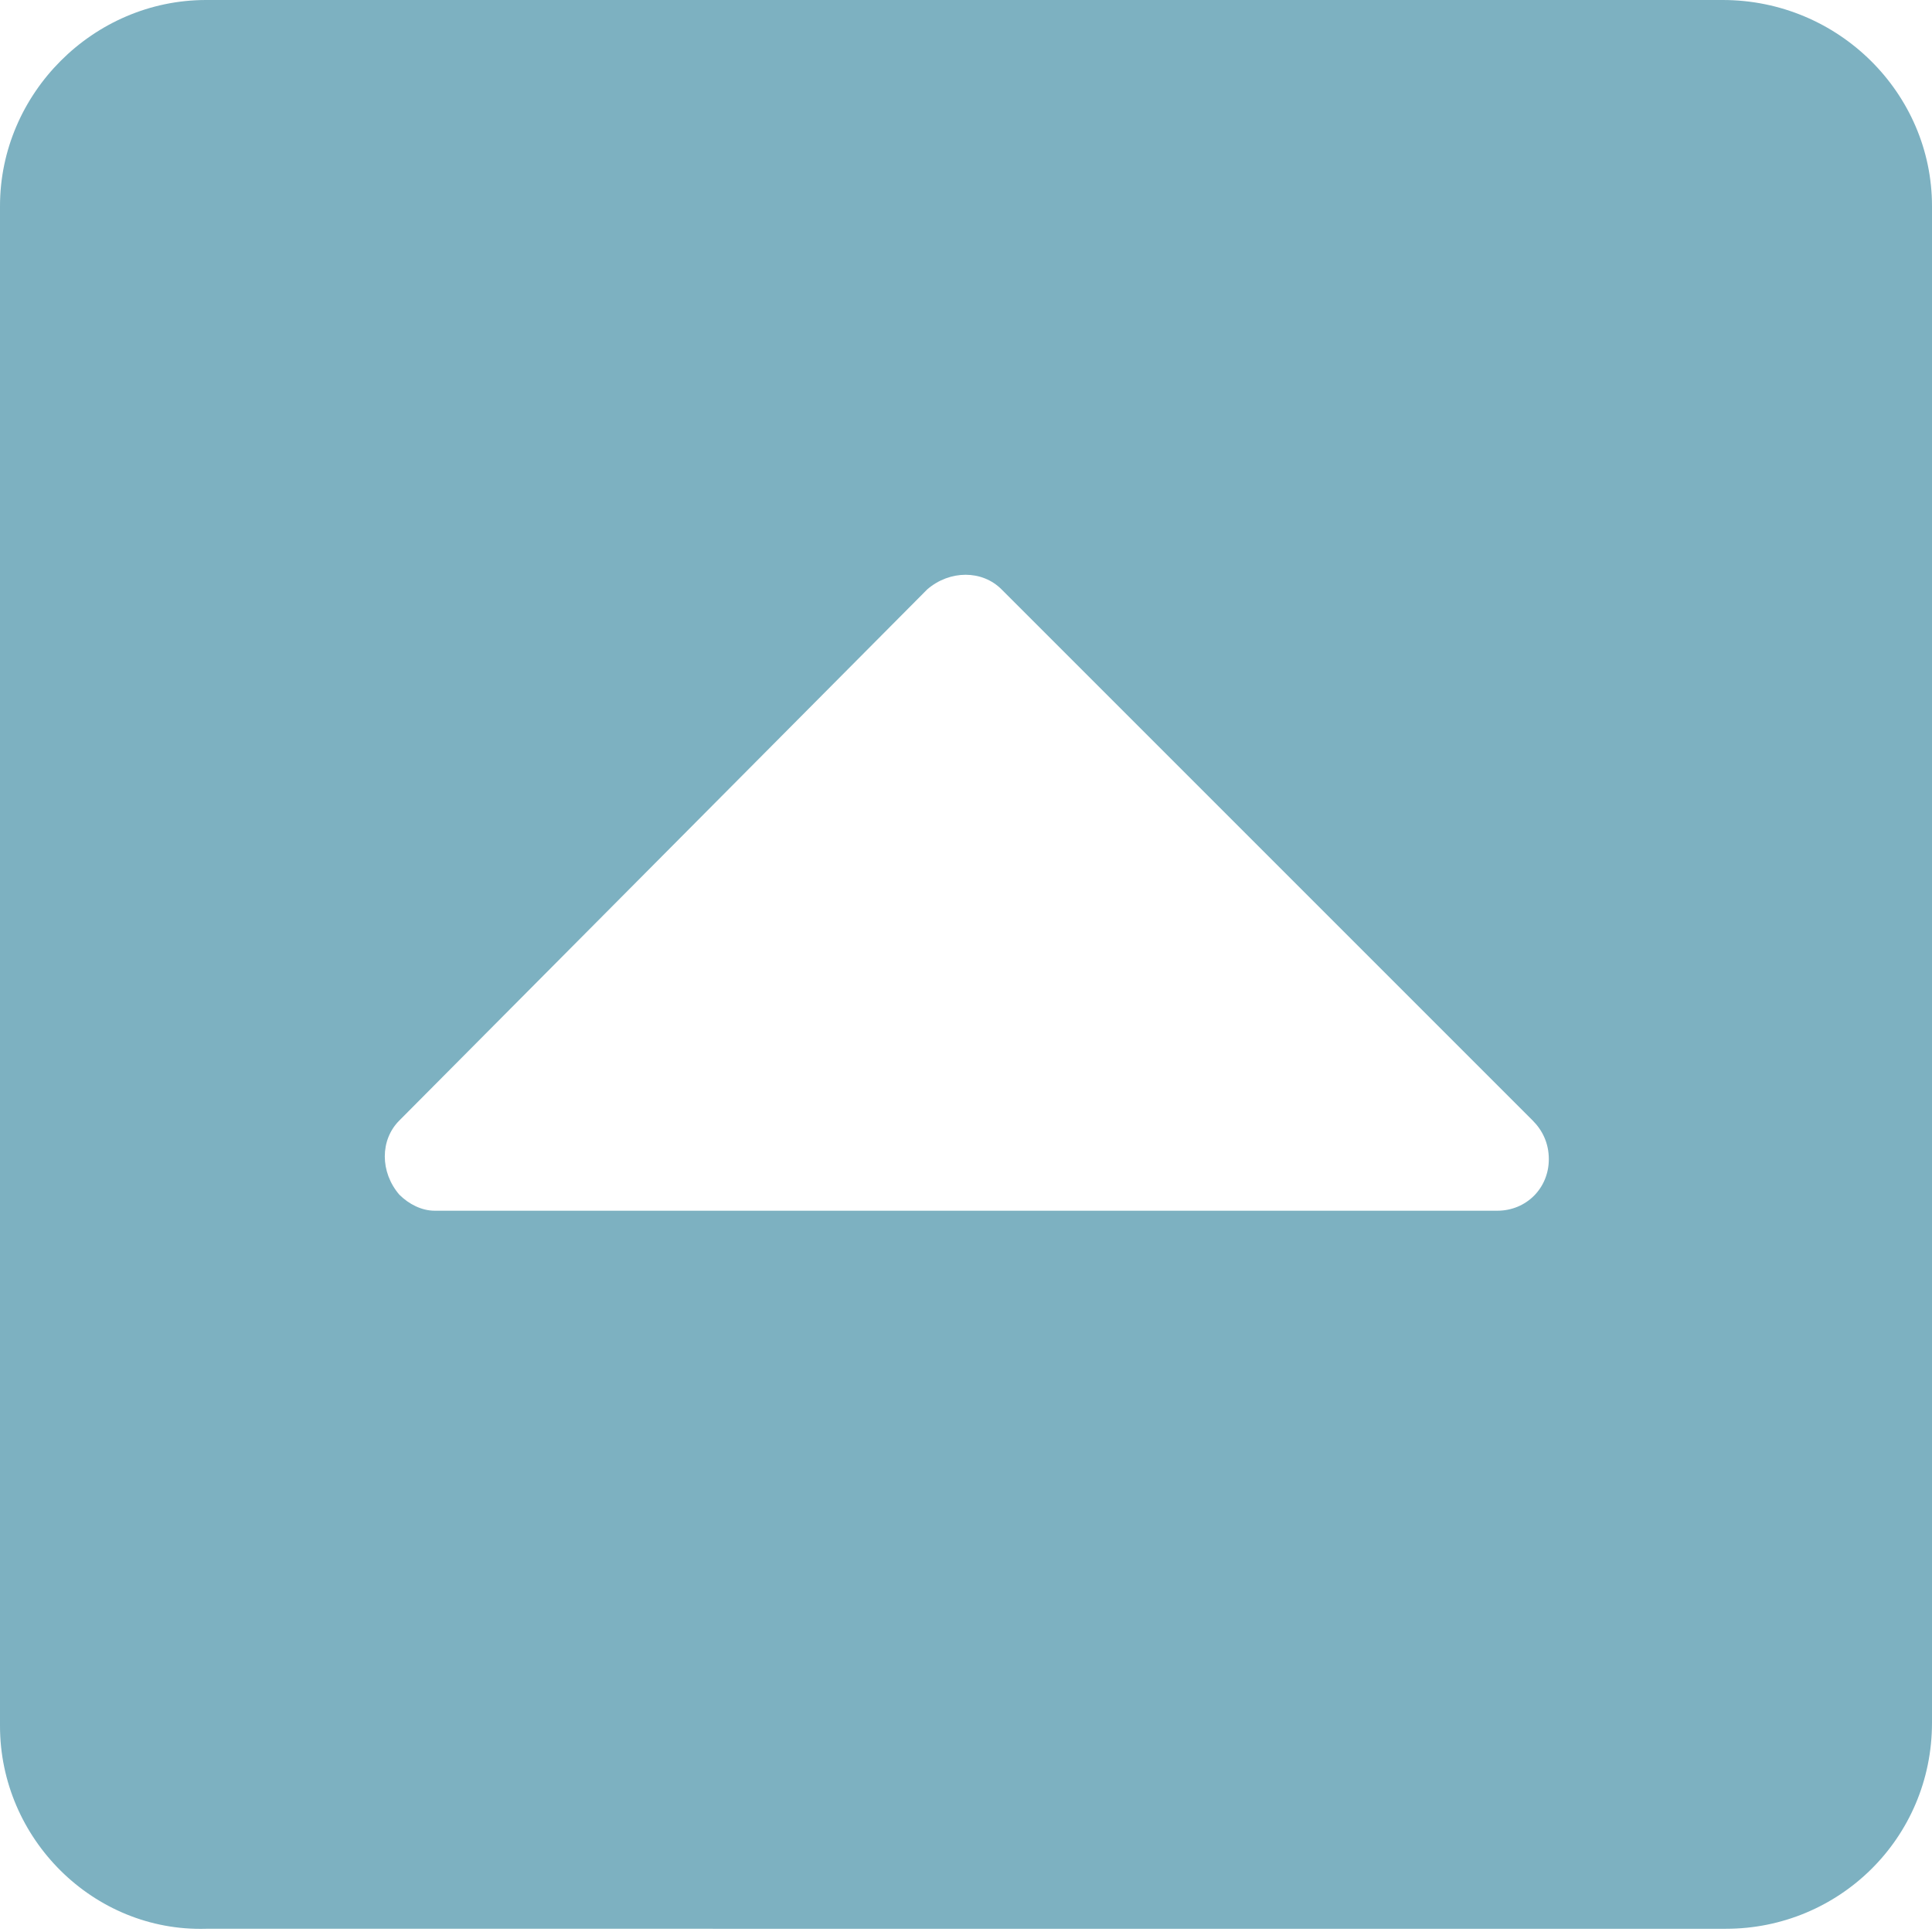 <?xml version="1.0" encoding="utf-8"?>
<!-- Generator: Adobe Illustrator 26.3.1, SVG Export Plug-In . SVG Version: 6.00 Build 0)  -->
<svg version="1.1" id="レイヤー_1" xmlns="http://www.w3.org/2000/svg" xmlns:xlink="http://www.w3.org/1999/xlink" x="0px"
	 y="0px" viewBox="0 0 60 60" style="enable-background:new 0 0 60 60;" xml:space="preserve">
<style type="text/css">
	.st0{fill:#7DB1C1;}
</style>
<path id="Icon_awesome-caret-square-up" class="st0" d="M0,53.6V6.4C0,2.9,2.9,0,6.4,0l0,0h47.1C57.1,0,60,2.9,60,6.4l0,0v47.1
	c0,3.6-2.9,6.4-6.4,6.4c0,0,0,0,0,0H6.4C2.9,60,0,57.1,0,53.6C0,53.6,0,53.6,0,53.6z M47.6,34.8L31.1,18.3c-0.6-0.6-1.6-0.6-2.3,0
	c0,0,0,0,0,0L12.4,34.8c-0.6,0.6-0.6,1.6,0,2.3c0.3,0.3,0.7,0.5,1.1,0.5h33c0.9,0,1.6-0.7,1.6-1.6C48.1,35.5,47.9,35.1,47.6,34.8z"
	/>
</svg>
